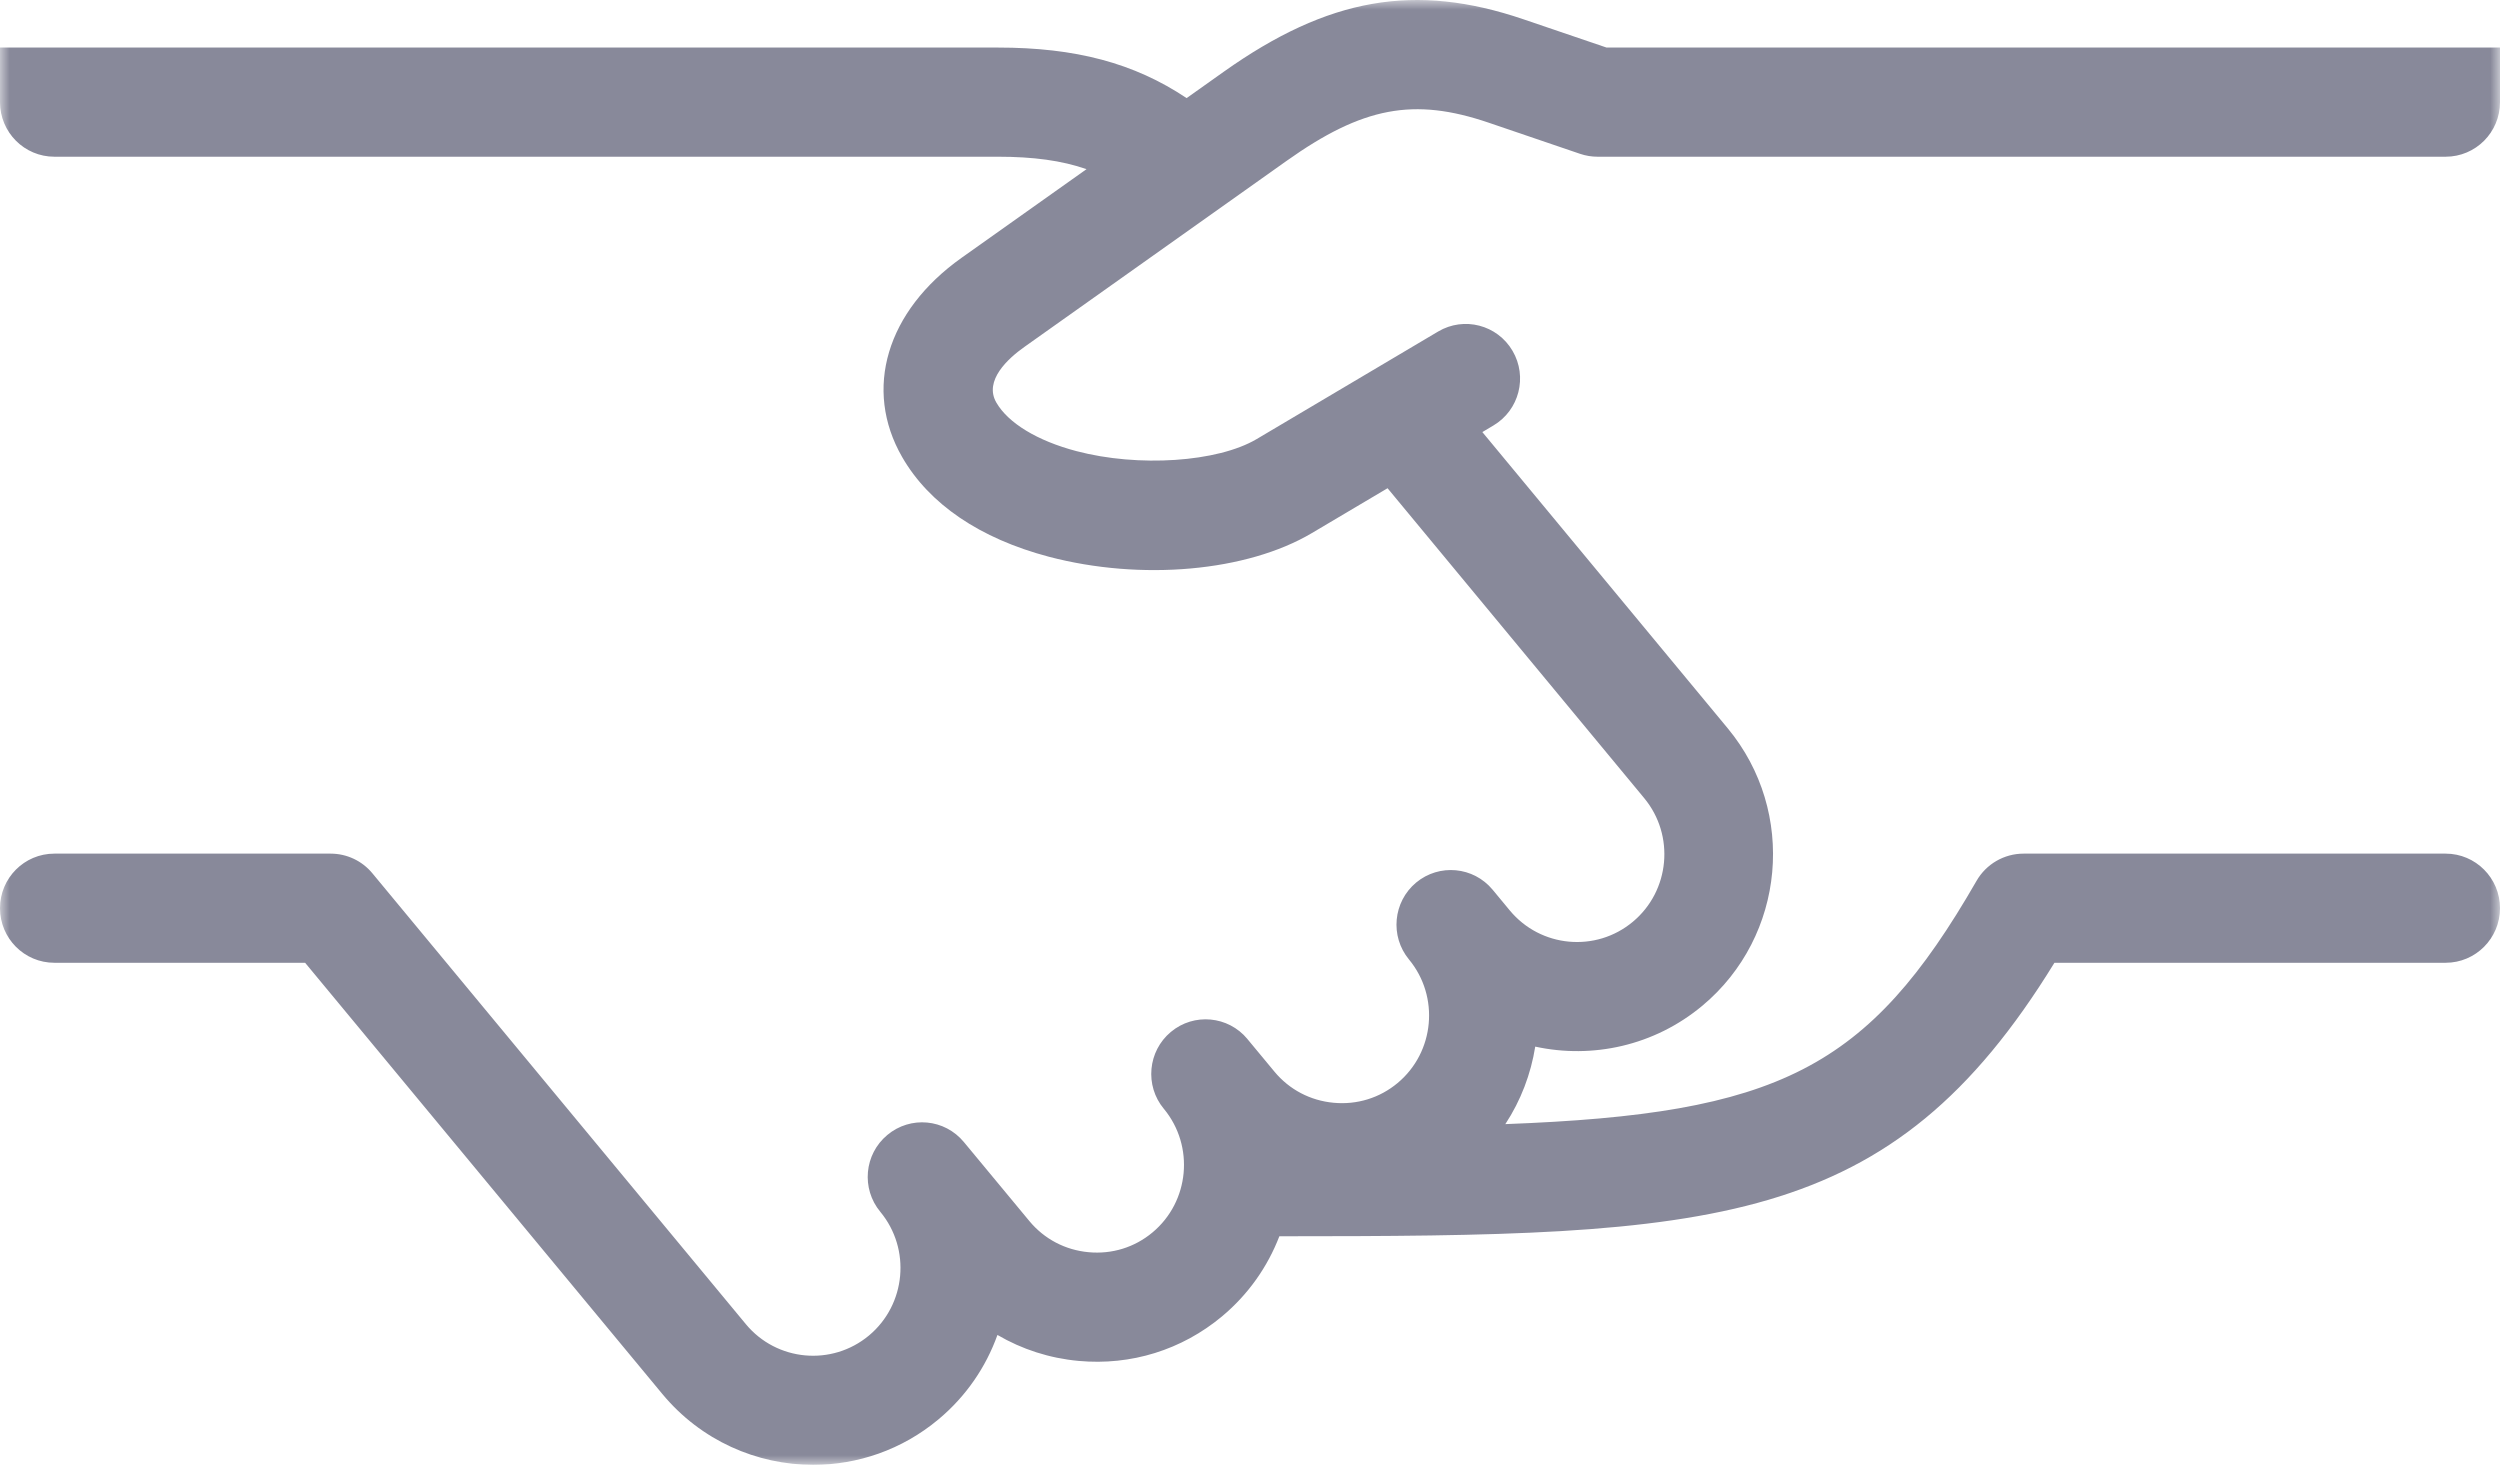 <?xml version="1.0" encoding="UTF-8"?> <svg xmlns="http://www.w3.org/2000/svg" xmlns:xlink="http://www.w3.org/1999/xlink" width="128px" height="75px" viewBox="0 0 128 75" version="1.1"><title>elevat partnership icon</title><defs><polygon id="path-1" points="0 0 128 0 128 75 0 75"></polygon></defs><g id="Website-Concepts" stroke="none" stroke-width="1" fill="none" fill-rule="evenodd"><g id="2.4---Enterprise-Solutions" transform="translate(-409, -1017)"><g id="elevat-partnership-icon" transform="translate(409, 1017)"><mask id="mask-2" fill="white"><use xlink:href="#path-1"></use></mask><g id="Clip-2"></g><path d="M51.01,20.607 C51.617,21.661 53.111,22.569 55.112,23.097 C58.287,23.935 62.341,23.664 64.339,22.482 L73.631,16.975 C74.956,16.189 76.661,16.631 77.441,17.961 C78.223,19.291 77.783,21.004 76.461,21.786 L75.896,22.122 L88.46,37.29 C92.003,41.565 91.421,47.936 87.163,51.491 C84.692,53.553 81.523,54.221 78.604,53.587 C78.381,54.987 77.869,56.342 77.073,57.555 C91.051,57.029 95.642,54.76 101.197,45.103 C101.692,44.239 102.613,43.706 103.607,43.706 L125.217,43.706 C126.753,43.706 128,44.958 128,46.5 C128,48.043 126.753,49.294 125.217,49.294 L105.187,49.294 C96.769,62.995 87.778,63.292 65.503,63.297 C64.907,64.845 63.925,66.265 62.567,67.399 C60.51,69.115 57.906,69.925 55.229,69.679 C53.735,69.543 52.324,69.084 51.069,68.349 C50.484,69.984 49.471,71.485 48.049,72.672 C46.177,74.237 43.9,75 41.635,75 C38.752,75 35.892,73.762 33.908,71.367 L15.622,49.294 L2.783,49.294 C1.244,49.294 0,48.043 0,46.5 C0,44.958 1.244,43.706 2.783,43.706 L16.927,43.706 C17.757,43.706 18.539,44.074 19.067,44.714 L38.187,67.796 C39.765,69.702 42.592,69.962 44.493,68.377 C46.391,66.79 46.65,63.951 45.072,62.045 C44.087,60.858 44.248,59.097 45.431,58.111 C46.614,57.121 48.367,57.284 49.349,58.471 L52.705,62.52 C53.465,63.437 54.542,64.004 55.738,64.113 C56.935,64.225 58.095,63.864 59.008,63.101 C60.903,61.52 61.164,58.686 59.598,56.781 L59.587,56.769 C58.604,55.585 58.766,53.821 59.948,52.835 C61.128,51.848 62.884,52.011 63.866,53.195 C63.866,53.198 63.869,53.201 63.869,53.201 L65.252,54.869 C66.012,55.786 67.089,56.353 68.285,56.462 C69.482,56.574 70.645,56.213 71.558,55.45 C73.453,53.869 73.715,51.03 72.139,49.124 C71.16,47.936 71.324,46.176 72.504,45.189 C73.687,44.206 75.44,44.368 76.422,45.553 L77.299,46.612 C78.876,48.518 81.707,48.78 83.604,47.193 C85.502,45.609 85.761,42.77 84.183,40.864 L71.043,24.997 L67.167,27.294 C63.841,29.267 58.429,29.75 53.698,28.504 C50.17,27.571 47.574,25.808 46.191,23.402 C44.195,19.934 45.389,15.929 49.229,13.202 L55.63,8.661 C54.355,8.217 52.902,8.024 51.091,8.024 L2.783,8.024 C1.247,8.024 0,6.775 0,5.23 L0,2.435 L51.091,2.435 C55.065,2.435 58.062,3.223 60.755,5.023 L62.656,3.673 C68.01,-0.124 72.457,-0.901 78.011,0.991 L82.255,2.435 L128,2.435 L128,5.23 C128,6.775 126.756,8.024 125.217,8.024 L81.796,8.024 C81.489,8.024 81.189,7.974 80.9,7.876 L76.225,6.283 C72.384,4.975 69.771,5.47 65.87,8.239 L52.441,17.768 C51.628,18.344 50.362,19.481 51.01,20.607" id="Fill-1" fill="#88899A" mask="url(#mask-2)"></path></g></g></g></svg> 